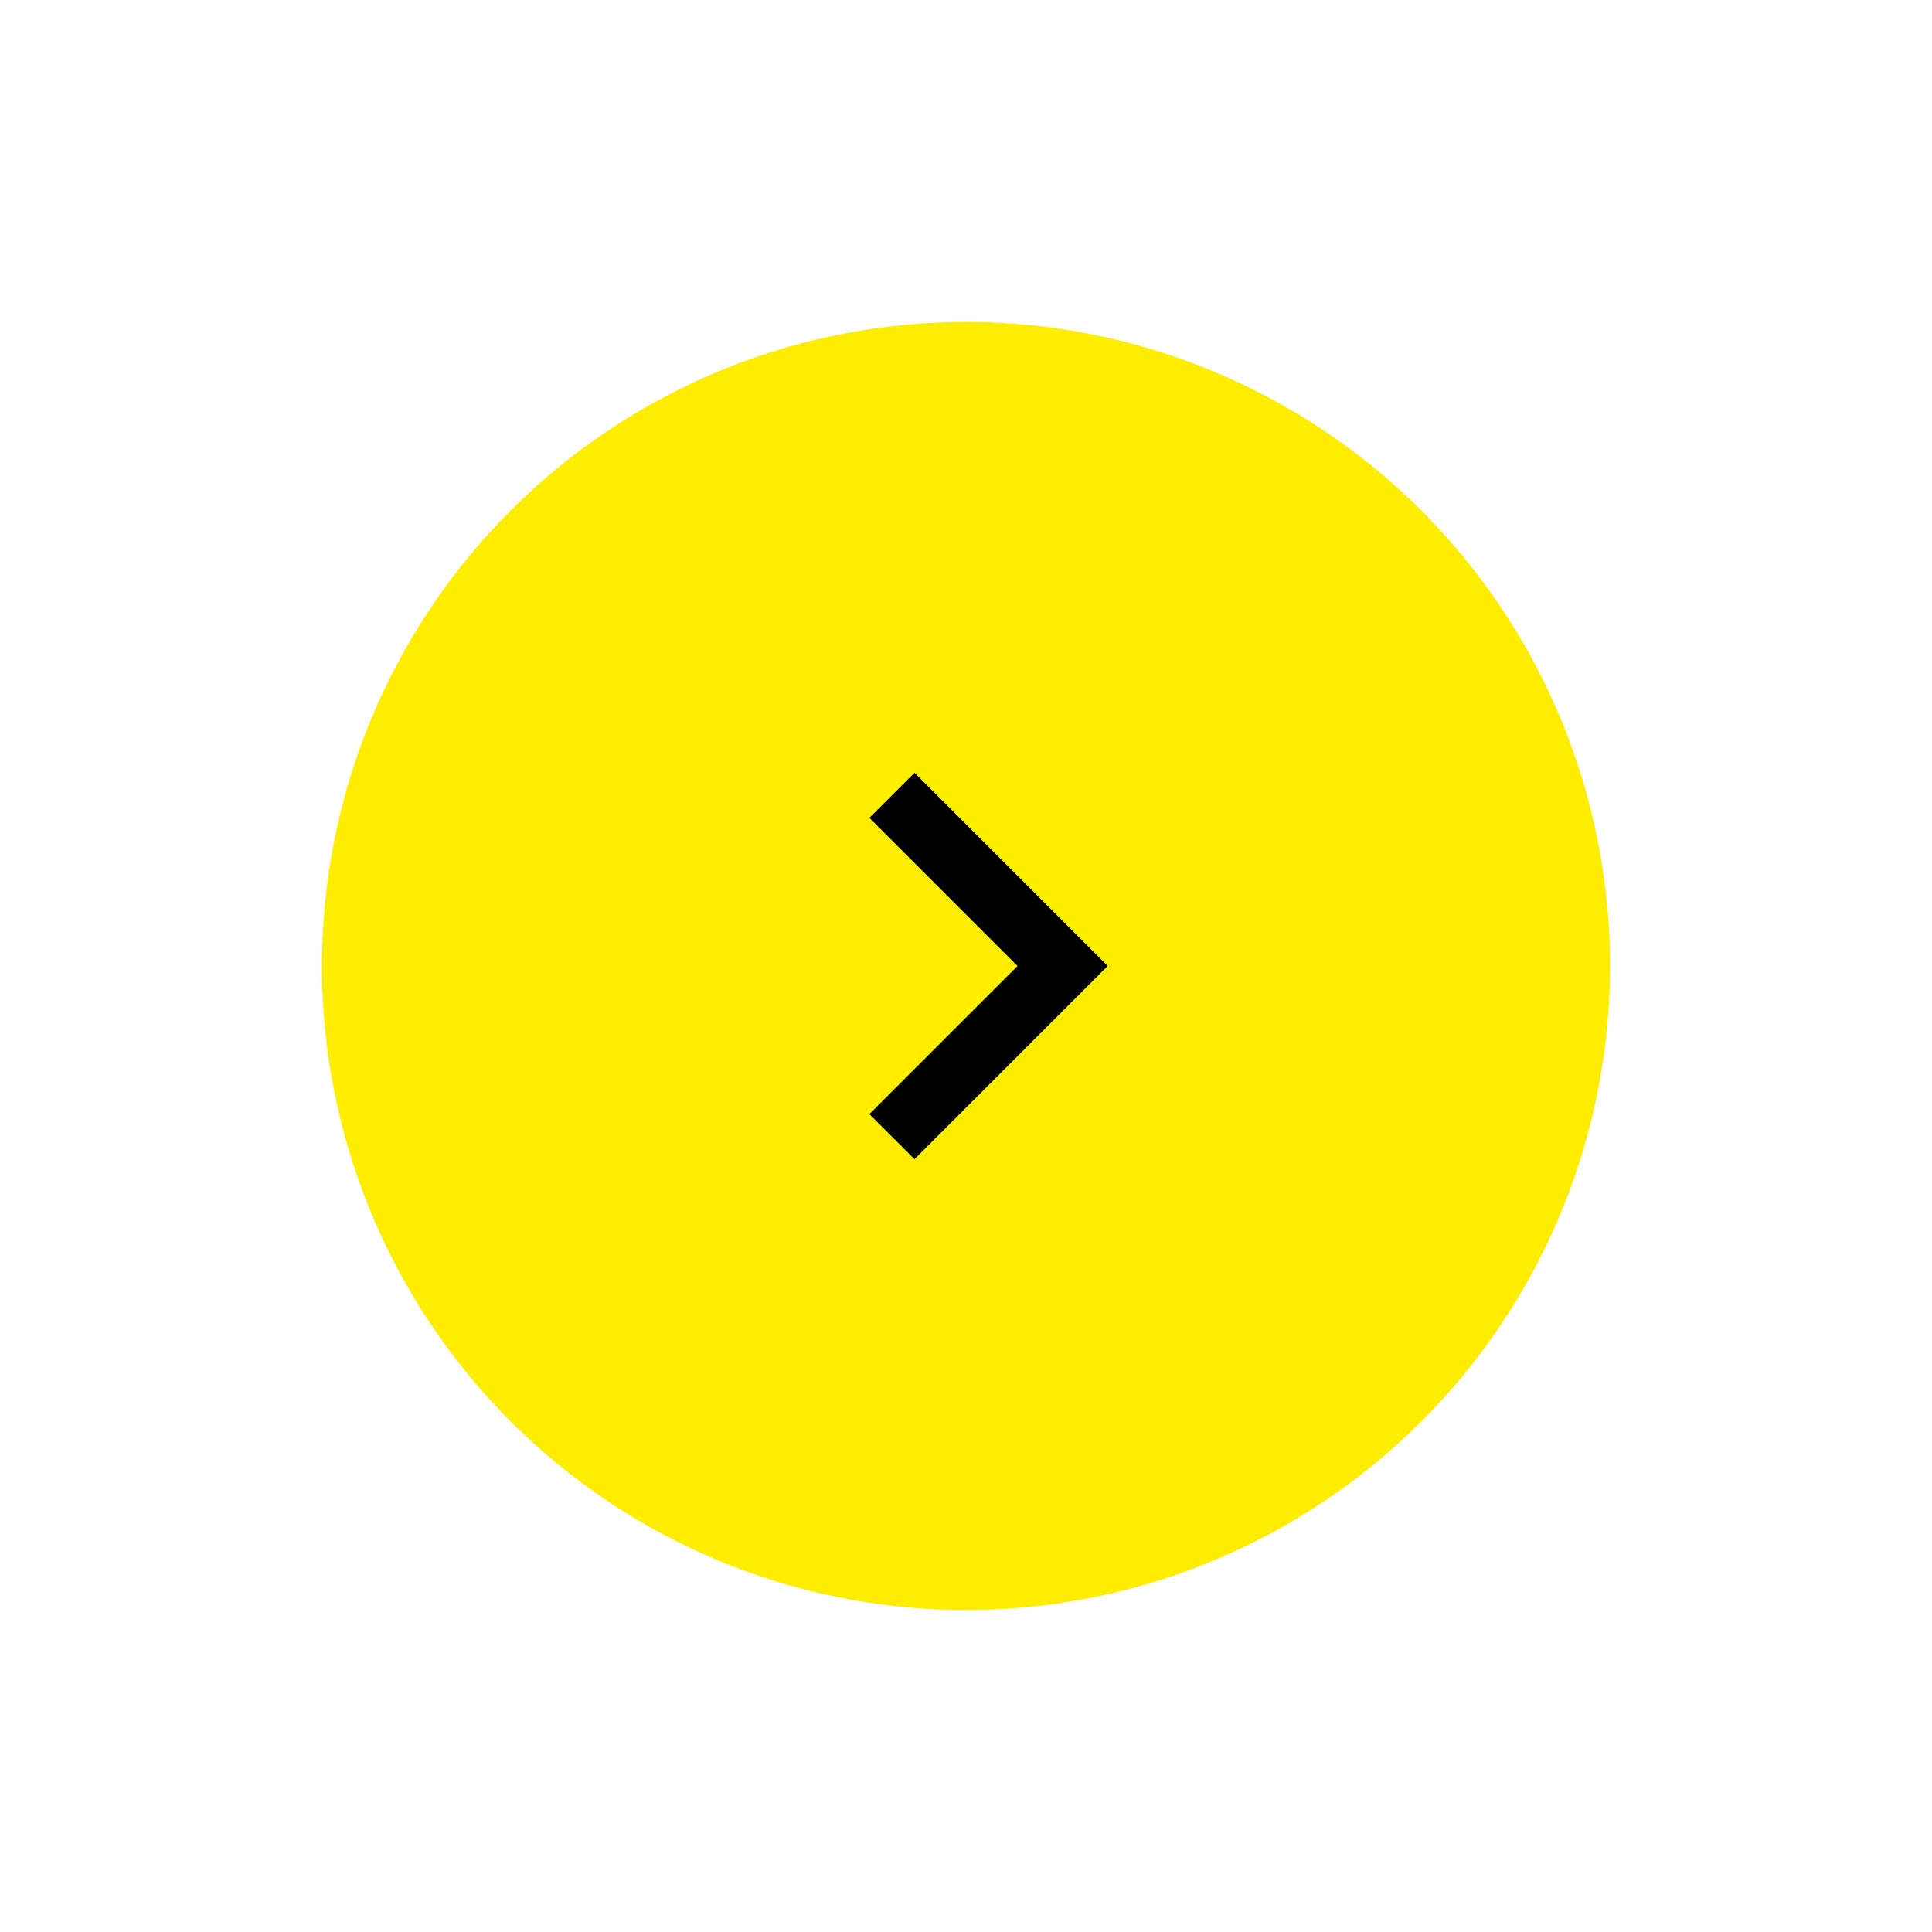 <svg width="60" height="60" viewBox="0 0 60 60" fill="none" xmlns="http://www.w3.org/2000/svg">
<circle cx="30" cy="30" r="20" fill="#FFED00"/>
<path d="M31.6 30L27 25.4L28.4 24L34.4 30L28.4 36L27 34.6L31.6 30Z" fill="black"/>
</svg>
